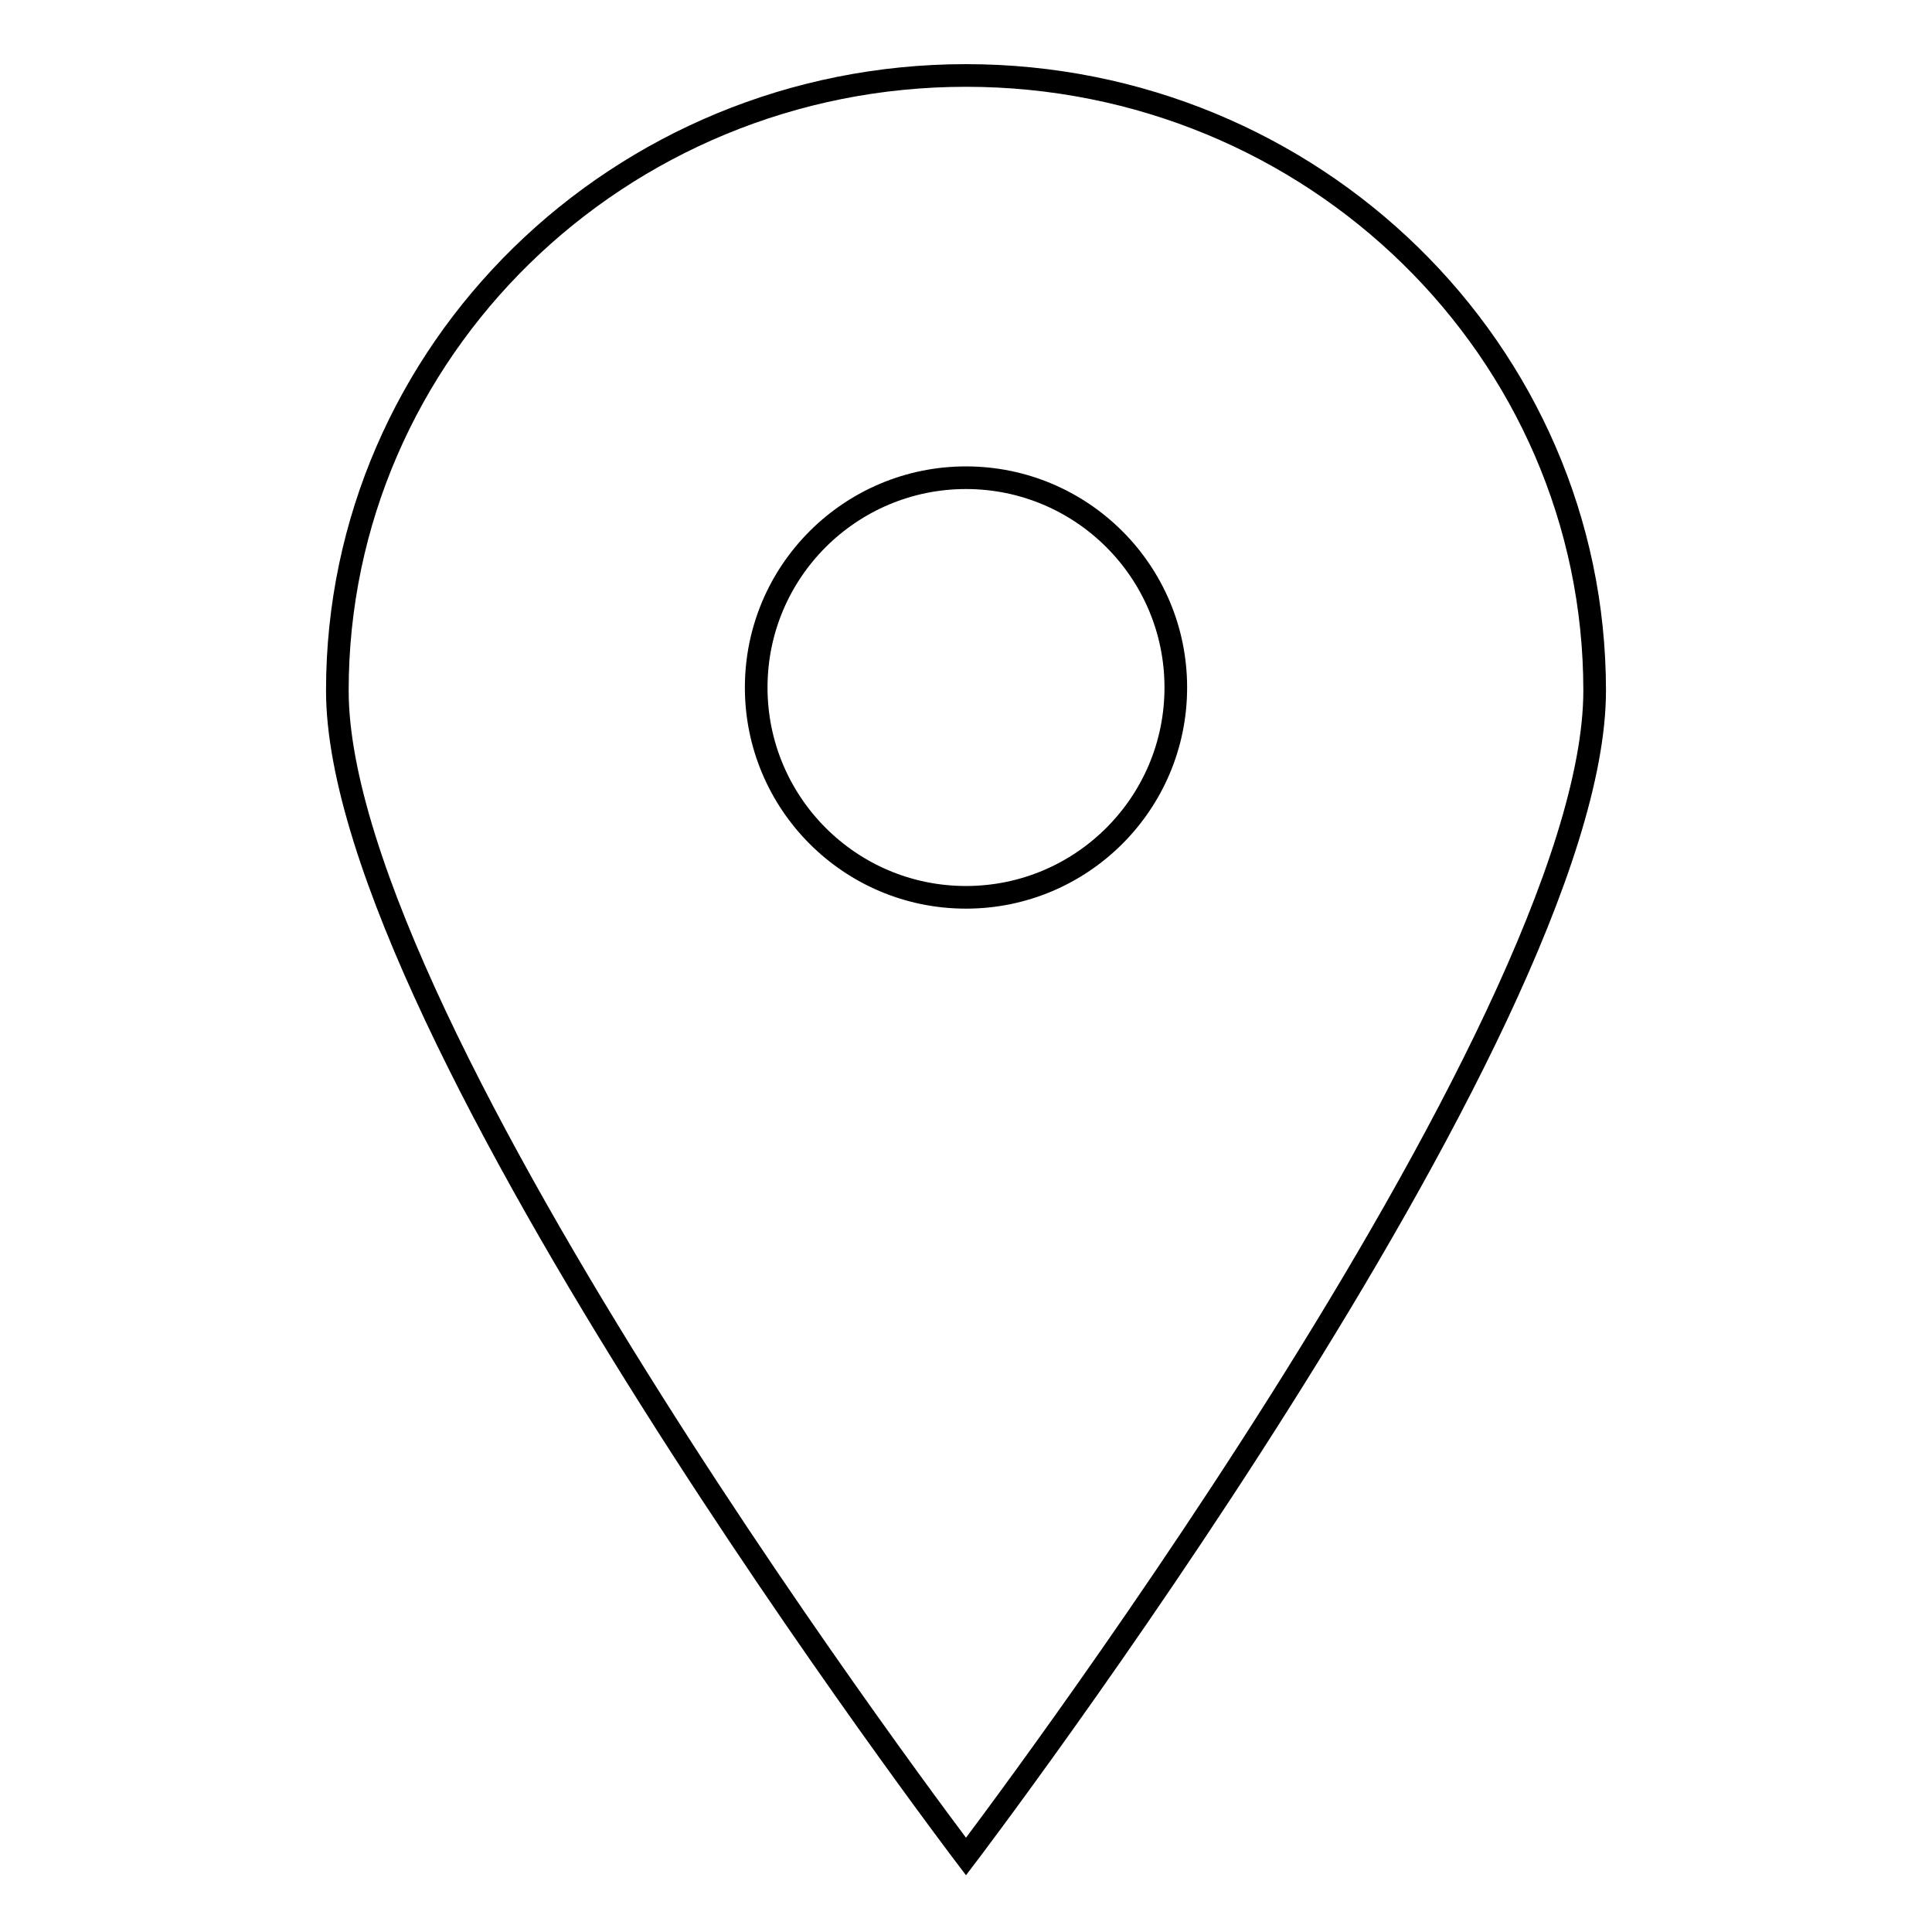 <?xml version="1.0" encoding="utf-8"?>
<!-- Svg Vector Icons : http://www.onlinewebfonts.com/icon -->
<!DOCTYPE svg PUBLIC "-//W3C//DTD SVG 1.1//EN" "http://www.w3.org/Graphics/SVG/1.1/DTD/svg11.dtd">
<svg version="1.1" xmlns="http://www.w3.org/2000/svg" xmlns:xlink="http://www.w3.org/1999/xlink" x="0px" y="0px" viewBox="0 0 256 256" enable-background="new 0 0 256 256" xml:space="preserve">
<g><g><path stroke-width="3" fill-opacity="0" stroke="#000000"  d="M211.3,91.5c0,45-83.3,154.5-83.3,154.5S44.7,136.5,44.7,91.5C44.7,46.5,82,10,128,10C174,10,211.3,46.5,211.3,91.5z"/><path stroke-width="3" fill-opacity="0" stroke="#000000"  d="M100.2,91.1c0,15.3,12.4,27.8,27.8,27.8c15.3,0,27.8-12.4,27.8-27.8S143.3,63.3,128,63.3C112.7,63.3,100.2,75.7,100.2,91.1z"/></g></g>
</svg>